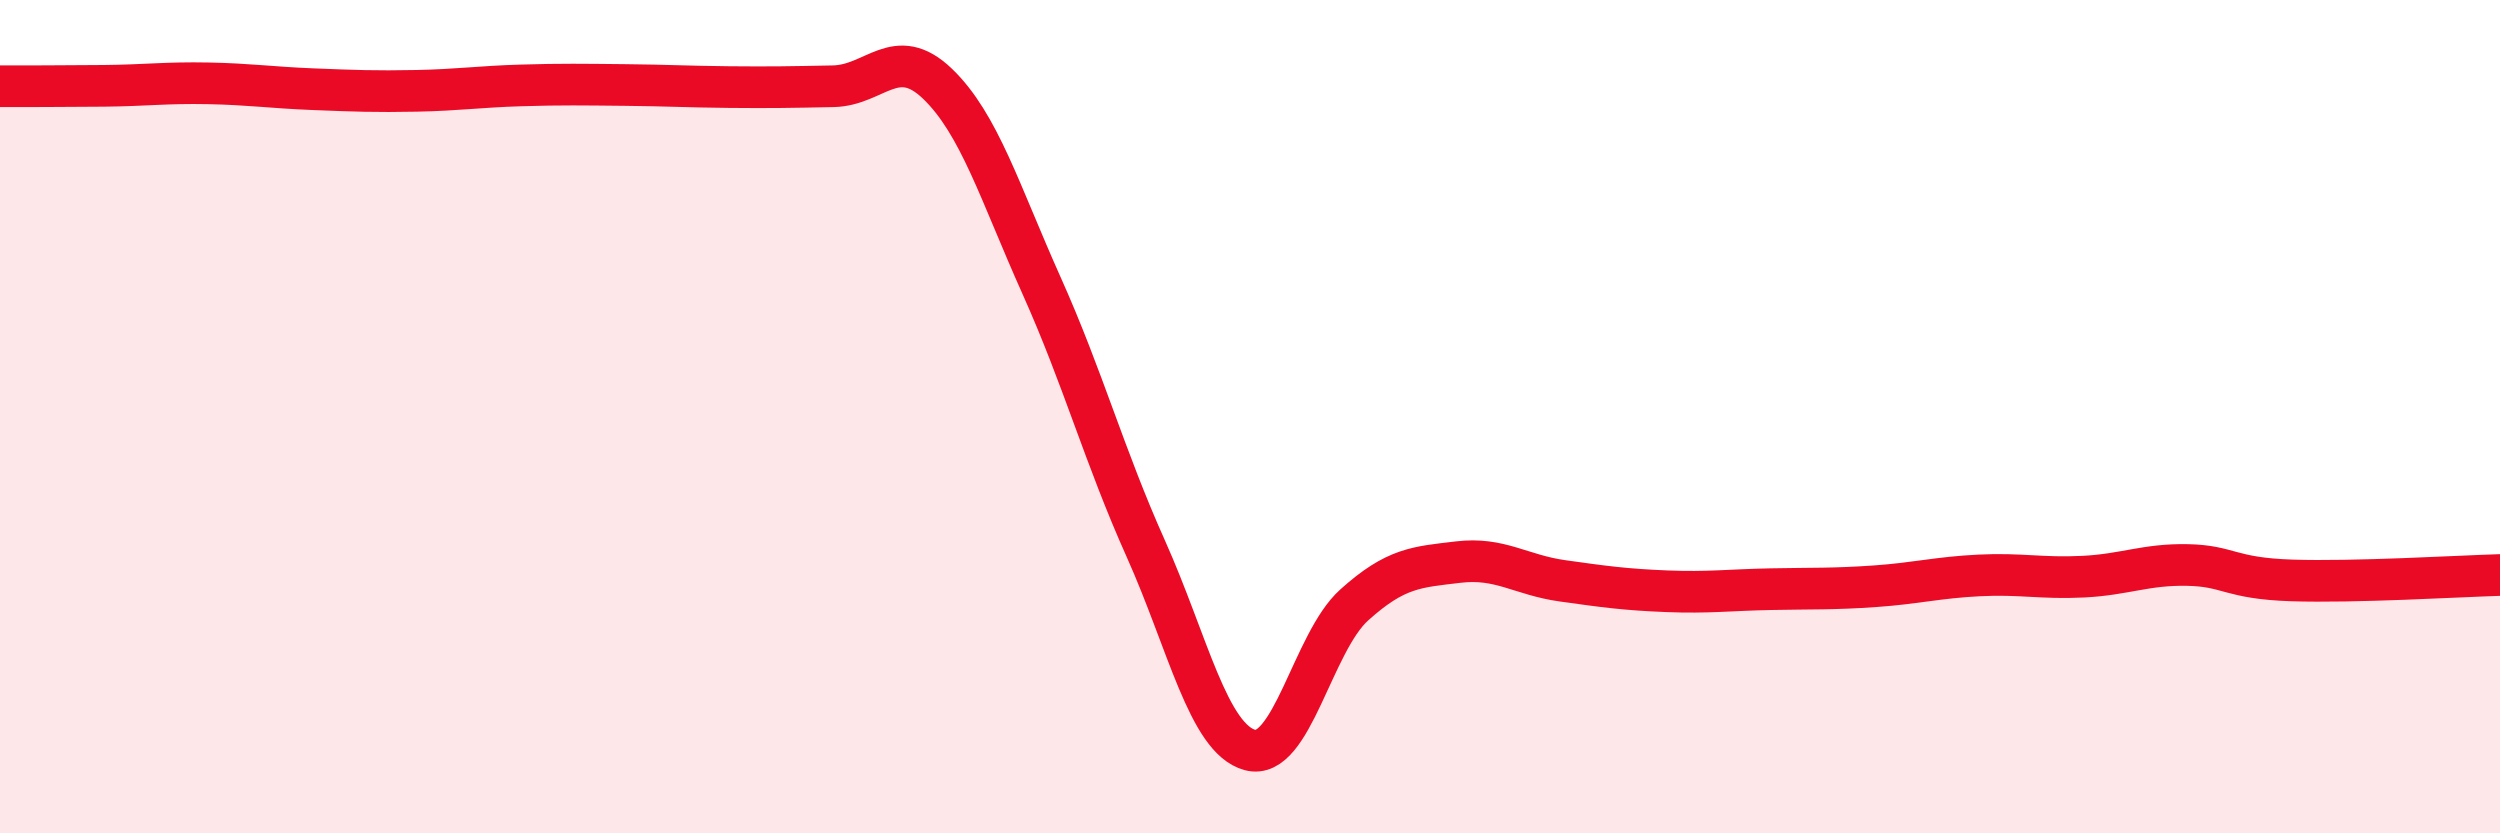 
    <svg width="60" height="20" viewBox="0 0 60 20" xmlns="http://www.w3.org/2000/svg">
      <path
        d="M 0,2.07 C 0.5,2.07 1.5,2.07 2.5,2.06 C 3.5,2.05 4,1.98 5,2 C 6,2.02 6.5,2.1 7.5,2.14 C 8.5,2.18 9,2.2 10,2.18 C 11,2.16 11.5,2.08 12.5,2.05 C 13.5,2.02 14,2.03 15,2.04 C 16,2.05 16.5,2.08 17.5,2.09 C 18.5,2.1 19,2.09 20,2.07 C 21,2.05 21.5,1.05 22.5,2.01 C 23.5,2.97 24,4.63 25,6.86 C 26,9.09 26.5,10.94 27.5,13.17 C 28.5,15.4 29,17.73 30,18 C 31,18.27 31.5,15.42 32.5,14.52 C 33.5,13.62 34,13.61 35,13.49 C 36,13.37 36.5,13.8 37.5,13.94 C 38.5,14.08 39,14.15 40,14.19 C 41,14.23 41.5,14.16 42.5,14.14 C 43.5,14.12 44,14.14 45,14.07 C 46,14 46.5,13.86 47.5,13.81 C 48.5,13.76 49,13.89 50,13.84 C 51,13.79 51.5,13.54 52.5,13.56 C 53.5,13.58 53.5,13.88 55,13.93 C 56.5,13.98 59,13.83 60,13.8L60 20L0 20Z"
        fill="#EB0A25"
        opacity="0.1"
        stroke-linecap="round"
        stroke-linejoin="round"
      />
      <path
        d="M 0,2.07 C 0.5,2.07 1.5,2.07 2.5,2.06 C 3.5,2.05 4,1.98 5,2 C 6,2.02 6.5,2.1 7.5,2.14 C 8.5,2.18 9,2.2 10,2.18 C 11,2.16 11.5,2.08 12.5,2.05 C 13.5,2.02 14,2.03 15,2.04 C 16,2.05 16.5,2.08 17.5,2.09 C 18.5,2.1 19,2.09 20,2.07 C 21,2.05 21.5,1.05 22.5,2.01 C 23.5,2.97 24,4.63 25,6.86 C 26,9.09 26.5,10.94 27.5,13.17 C 28.5,15.4 29,17.73 30,18 C 31,18.27 31.5,15.42 32.5,14.52 C 33.5,13.62 34,13.61 35,13.49 C 36,13.37 36.5,13.8 37.5,13.94 C 38.5,14.08 39,14.15 40,14.19 C 41,14.23 41.5,14.16 42.5,14.14 C 43.5,14.12 44,14.14 45,14.07 C 46,14 46.5,13.86 47.5,13.81 C 48.5,13.76 49,13.89 50,13.84 C 51,13.79 51.5,13.54 52.5,13.56 C 53.5,13.58 53.5,13.88 55,13.93 C 56.5,13.98 59,13.83 60,13.8"
        stroke="#EB0A25"
        stroke-width="1"
        fill="none"
        stroke-linecap="round"
        stroke-linejoin="round"
      />
    </svg>
  